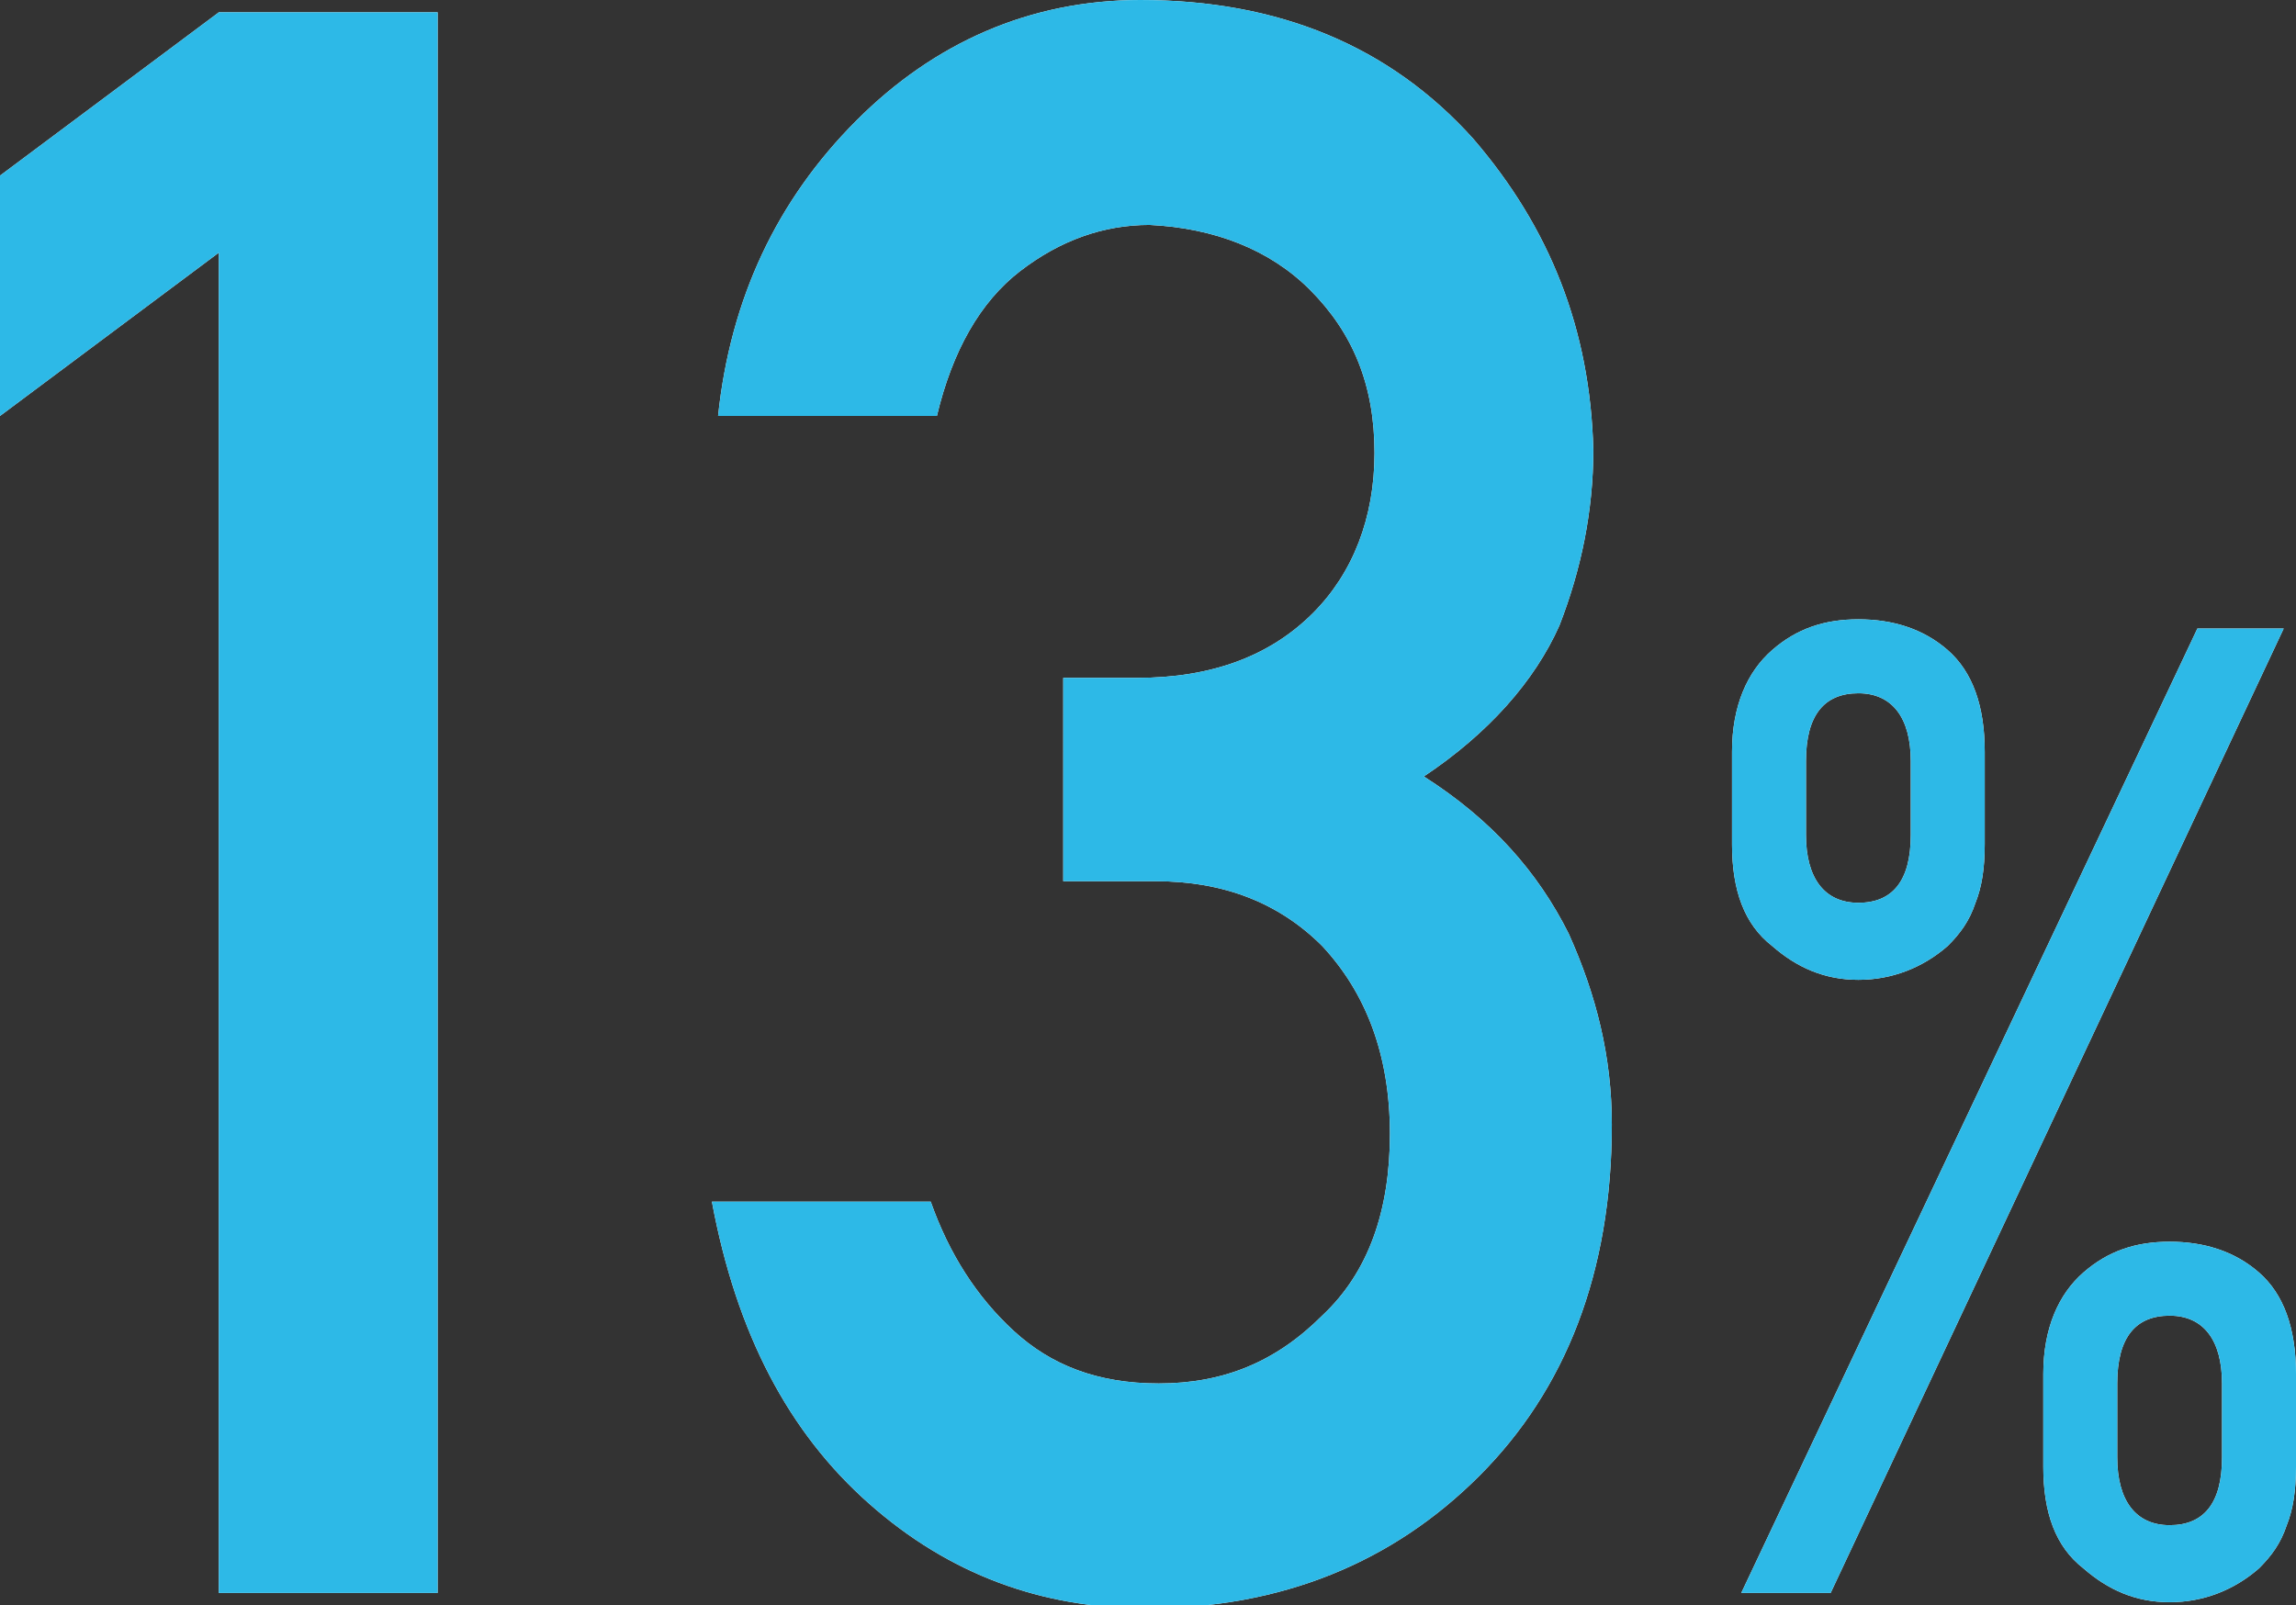 <?xml version="1.0" encoding="utf-8"?>
<!-- Generator: Adobe Illustrator 22.1.0, SVG Export Plug-In . SVG Version: 6.00 Build 0)  -->
<svg version="1.1" id="レイヤー_1" xmlns="http://www.w3.org/2000/svg" xmlns:xlink="http://www.w3.org/1999/xlink" x="0px"
	 y="0px" viewBox="0 0 74.5 52.1" style="enable-background:new 0 0 74.5 52.1;" xml:space="preserve">
<rect x="0" y="0" width="74.5" height="52.1" fill="#333333" stroke="none"/>
<style type="text/css">
	.st0{fill:#FFFFFF;}
	.st1{fill:#2DB9E7;}
</style>
<g>
	<g>
		<path class="st0" d="M7.1,8.2L0,13.5V5.7l7.1-5.3h7.1v51.3H7.1V8.2z"/>
		<path class="st0" d="M34.4,22h2.5c2.4,0,4.3-0.7,5.7-2.1c1.3-1.3,2-3.1,2-5.2c0-2.2-0.7-3.9-2.1-5.3c-1.3-1.3-3.1-2-5.2-2.1
			c-1.5,0-2.9,0.5-4.2,1.5c-1.3,1-2.2,2.6-2.7,4.7h-7.1c0.4-3.8,1.9-7,4.5-9.6C30.3,1.4,33.4,0,37,0c4.5,0,8.1,1.5,10.8,4.5
			c2.5,2.9,3.8,6.2,3.9,10.1c0,2-0.4,3.9-1.1,5.7c-0.8,1.8-2.3,3.5-4.4,4.9c2.2,1.4,3.7,3.1,4.7,5.1c0.9,2,1.4,4,1.4,6.2
			c0,4.8-1.5,8.6-4.3,11.4c-2.8,2.8-6.4,4.3-10.8,4.3c-3.4,0-6.4-1.1-9-3.4s-4.3-5.5-5.1-9.8h7.1c0.6,1.7,1.5,3.1,2.7,4.2
			c1.2,1.1,2.7,1.7,4.7,1.7c2.1,0,3.8-0.7,5.3-2.2c1.5-1.4,2.2-3.4,2.2-5.9c0-2.6-0.8-4.6-2.2-6.1c-1.4-1.4-3.2-2.1-5.4-2.1h-3V22z"
			/>
		<path class="st0" d="M56.2,24.4c0-1.5,0.5-2.6,1.3-3.3c0.8-0.7,1.7-1,2.8-1c1.1,0,2.1,0.3,2.9,1c0.8,0.7,1.2,1.8,1.2,3.3v3
			c0,0.8-0.1,1.4-0.3,1.9c-0.2,0.6-0.5,1-0.9,1.4c-0.8,0.7-1.8,1.1-2.9,1.1c-1.1,0-2-0.4-2.8-1.1c-0.9-0.7-1.3-1.8-1.3-3.3V24.4z
			 M71.3,20.4h2.8L59.4,51.7h-2.9L71.3,20.4z M58.6,27.1c0,1.4,0.6,2.2,1.7,2.2c1.1,0,1.7-0.7,1.7-2.2v-2.4c0-1.4-0.6-2.2-1.7-2.2
			c-1.1,0-1.7,0.7-1.7,2.2V27.1z M66.3,44.6c0-1.5,0.5-2.6,1.3-3.3c0.8-0.7,1.7-1,2.8-1c1.1,0,2.1,0.3,2.9,1
			c0.8,0.7,1.2,1.8,1.2,3.3v3c0,0.8-0.1,1.4-0.3,1.9c-0.2,0.6-0.5,1-0.9,1.4c-0.8,0.7-1.8,1.1-2.9,1.1c-1.1,0-2-0.4-2.8-1.1
			c-0.9-0.7-1.3-1.8-1.3-3.3V44.6z M68.7,47.3c0,1.4,0.6,2.2,1.7,2.2s1.7-0.7,1.7-2.2v-2.4c0-1.4-0.6-2.2-1.7-2.2s-1.7,0.7-1.7,2.2
			V47.3z"/>
	</g>
	<g>
		<path class="st1" d="M7.1,8.2L0,13.5V5.7l7.1-5.3h7.1v51.3H7.1V8.2z"/>
		<path class="st1" d="M34.4,22h2.5c2.4,0,4.3-0.7,5.7-2.1c1.3-1.3,2-3.1,2-5.2c0-2.2-0.7-3.9-2.1-5.3c-1.3-1.3-3.1-2-5.2-2.1
			c-1.5,0-2.9,0.5-4.2,1.5c-1.3,1-2.2,2.6-2.7,4.7h-7.1c0.4-3.8,1.9-7,4.5-9.6C30.3,1.4,33.4,0,37,0c4.5,0,8.1,1.5,10.8,4.5
			c2.5,2.9,3.8,6.2,3.9,10.1c0,2-0.4,3.9-1.1,5.7c-0.8,1.8-2.3,3.5-4.4,4.9c2.2,1.4,3.7,3.1,4.7,5.1c0.9,2,1.4,4,1.4,6.2
			c0,4.8-1.5,8.6-4.3,11.4c-2.8,2.8-6.4,4.3-10.8,4.3c-3.4,0-6.4-1.1-9-3.4s-4.3-5.5-5.1-9.8h7.1c0.6,1.7,1.5,3.1,2.7,4.2
			c1.2,1.1,2.7,1.7,4.7,1.7c2.1,0,3.8-0.7,5.3-2.2c1.5-1.4,2.2-3.4,2.2-5.9c0-2.6-0.8-4.6-2.2-6.1c-1.4-1.4-3.2-2.1-5.4-2.1h-3V22z"
			/>
		<path class="st1" d="M56.2,24.4c0-1.5,0.5-2.6,1.3-3.3c0.8-0.7,1.7-1,2.8-1c1.1,0,2.1,0.3,2.9,1c0.8,0.7,1.2,1.8,1.2,3.3v3
			c0,0.8-0.1,1.4-0.3,1.9c-0.2,0.6-0.5,1-0.9,1.4c-0.8,0.7-1.8,1.1-2.9,1.1c-1.1,0-2-0.4-2.8-1.1c-0.9-0.7-1.3-1.8-1.3-3.3V24.4z
			 M71.3,20.4h2.8L59.4,51.7h-2.9L71.3,20.4z M58.6,27.1c0,1.4,0.6,2.2,1.7,2.2c1.1,0,1.7-0.7,1.7-2.2v-2.4c0-1.4-0.6-2.2-1.7-2.2
			c-1.1,0-1.7,0.7-1.7,2.2V27.1z M66.3,44.6c0-1.5,0.5-2.6,1.3-3.3c0.8-0.7,1.7-1,2.8-1c1.1,0,2.1,0.3,2.9,1
			c0.8,0.7,1.2,1.8,1.2,3.3v3c0,0.8-0.1,1.4-0.3,1.9c-0.2,0.6-0.5,1-0.9,1.4c-0.8,0.7-1.8,1.1-2.9,1.1c-1.1,0-2-0.4-2.8-1.1
			c-0.9-0.7-1.3-1.8-1.3-3.3V44.6z M68.7,47.3c0,1.4,0.6,2.2,1.7,2.2s1.7-0.7,1.7-2.2v-2.4c0-1.4-0.6-2.2-1.7-2.2s-1.7,0.7-1.7,2.2
			V47.3z"/>
	</g>
</g>
</svg>
